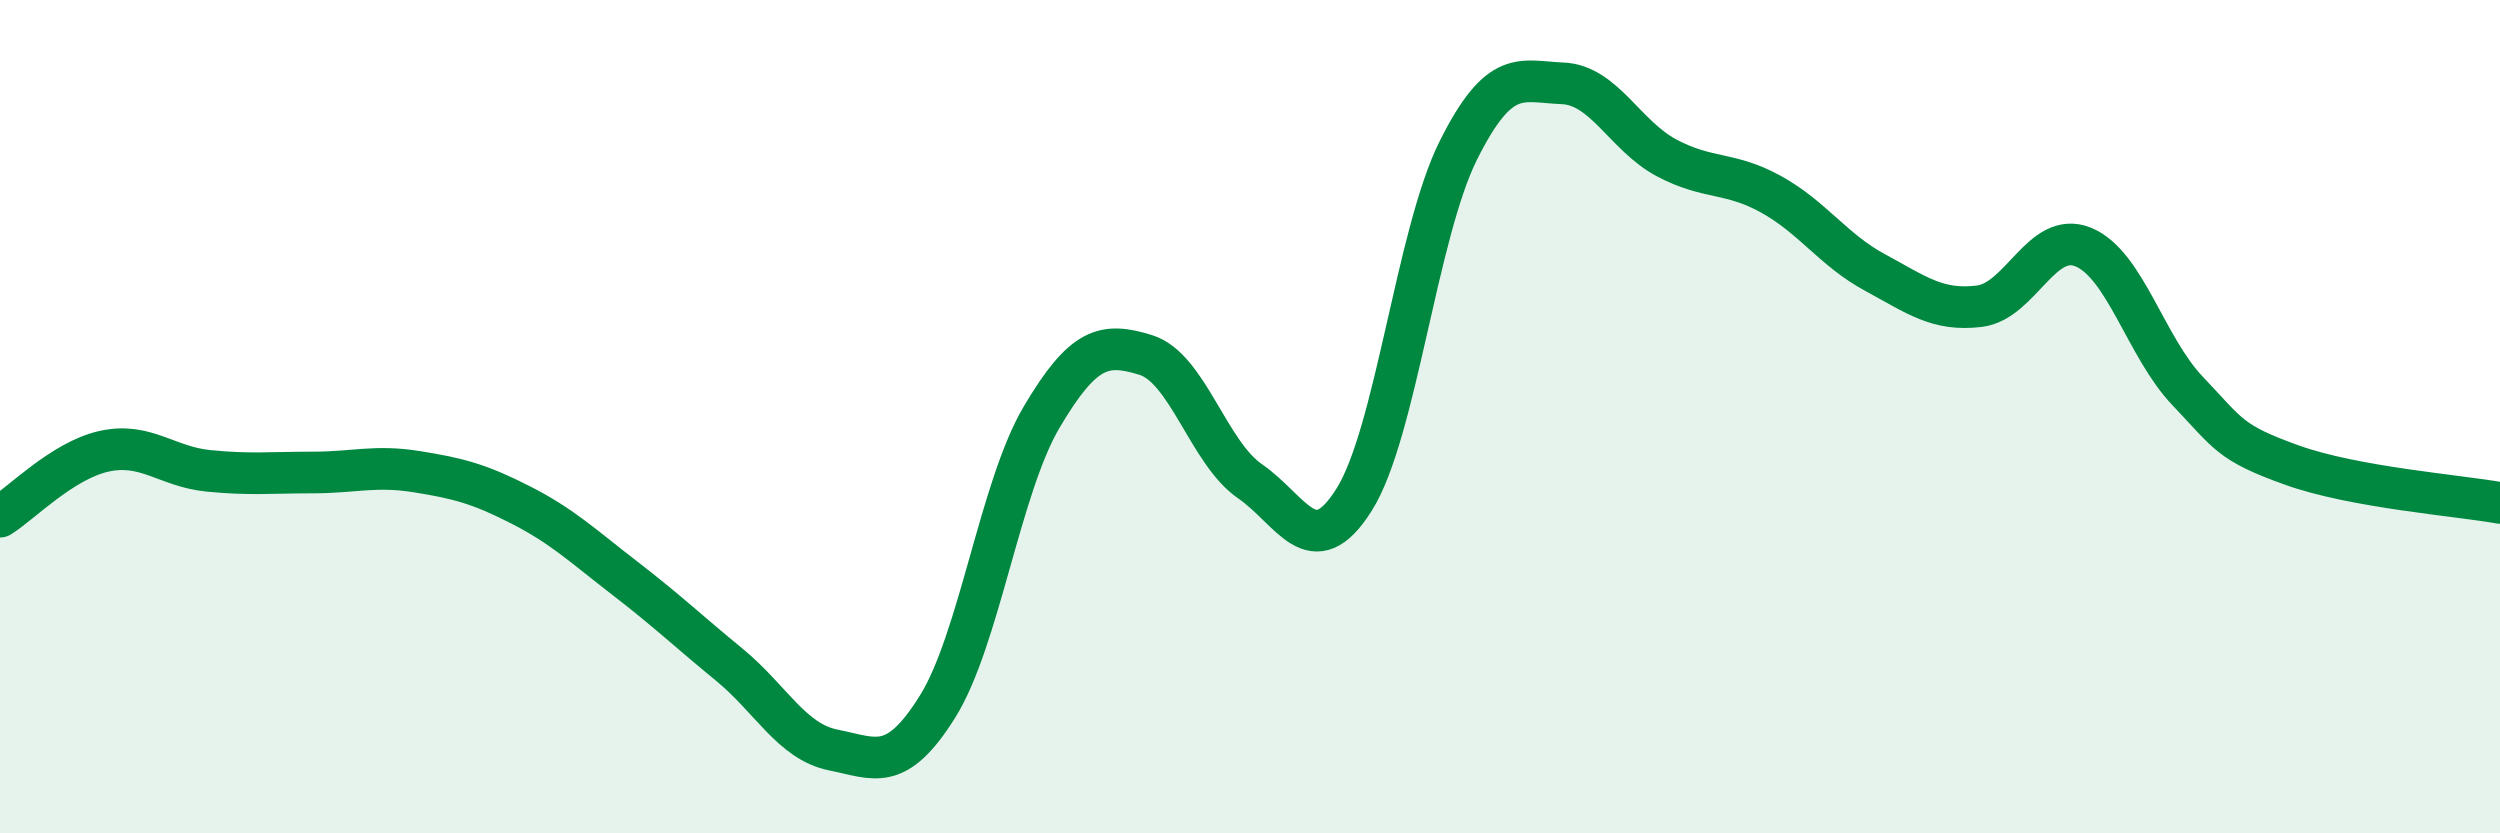 
    <svg width="60" height="20" viewBox="0 0 60 20" xmlns="http://www.w3.org/2000/svg">
      <path
        d="M 0,12.4 C 0.5,12.09 1.5,11.05 2.5,10.83 C 3.5,10.61 4,11.2 5,11.3 C 6,11.4 6.5,11.34 7.5,11.34 C 8.5,11.34 9,11.16 10,11.32 C 11,11.48 11.5,11.61 12.5,12.12 C 13.5,12.63 14,13.11 15,13.88 C 16,14.65 16.5,15.13 17.5,15.95 C 18.5,16.77 19,17.8 20,18 C 21,18.2 21.5,18.56 22.5,16.96 C 23.5,15.36 24,11.7 25,10.01 C 26,8.32 26.5,8.21 27.5,8.52 C 28.5,8.83 29,10.86 30,11.55 C 31,12.24 31.5,13.58 32.5,11.99 C 33.5,10.4 34,5.61 35,3.61 C 36,1.61 36.5,1.96 37.5,2 C 38.5,2.04 39,3.26 40,3.79 C 41,4.32 41.5,4.11 42.5,4.66 C 43.5,5.21 44,6 45,6.54 C 46,7.08 46.5,7.47 47.5,7.35 C 48.5,7.23 49,5.52 50,5.93 C 51,6.34 51.5,8.33 52.5,9.38 C 53.5,10.43 53.5,10.62 55,11.16 C 56.5,11.7 59,11.89 60,12.07L60 20L0 20Z"
        fill="#008740"
        opacity="0.1"
        stroke-linecap="round"
        stroke-linejoin="round"
      />
      <path
        d="M 0,12.4 C 0.5,12.09 1.5,11.05 2.5,10.83 C 3.5,10.61 4,11.2 5,11.3 C 6,11.4 6.5,11.34 7.5,11.34 C 8.5,11.34 9,11.16 10,11.32 C 11,11.48 11.5,11.61 12.5,12.12 C 13.5,12.63 14,13.11 15,13.88 C 16,14.65 16.5,15.13 17.5,15.95 C 18.5,16.77 19,17.8 20,18 C 21,18.2 21.5,18.56 22.5,16.96 C 23.5,15.36 24,11.7 25,10.01 C 26,8.32 26.5,8.21 27.5,8.52 C 28.5,8.83 29,10.86 30,11.55 C 31,12.24 31.5,13.58 32.5,11.99 C 33.5,10.4 34,5.61 35,3.61 C 36,1.61 36.5,1.96 37.5,2 C 38.5,2.04 39,3.26 40,3.79 C 41,4.32 41.5,4.11 42.5,4.66 C 43.5,5.21 44,6 45,6.54 C 46,7.08 46.5,7.47 47.5,7.35 C 48.5,7.23 49,5.52 50,5.93 C 51,6.34 51.5,8.33 52.5,9.38 C 53.5,10.43 53.5,10.62 55,11.16 C 56.5,11.7 59,11.89 60,12.07"
        stroke="#008740"
        stroke-width="1"
        fill="none"
        stroke-linecap="round"
        stroke-linejoin="round"
      />
    </svg>
  